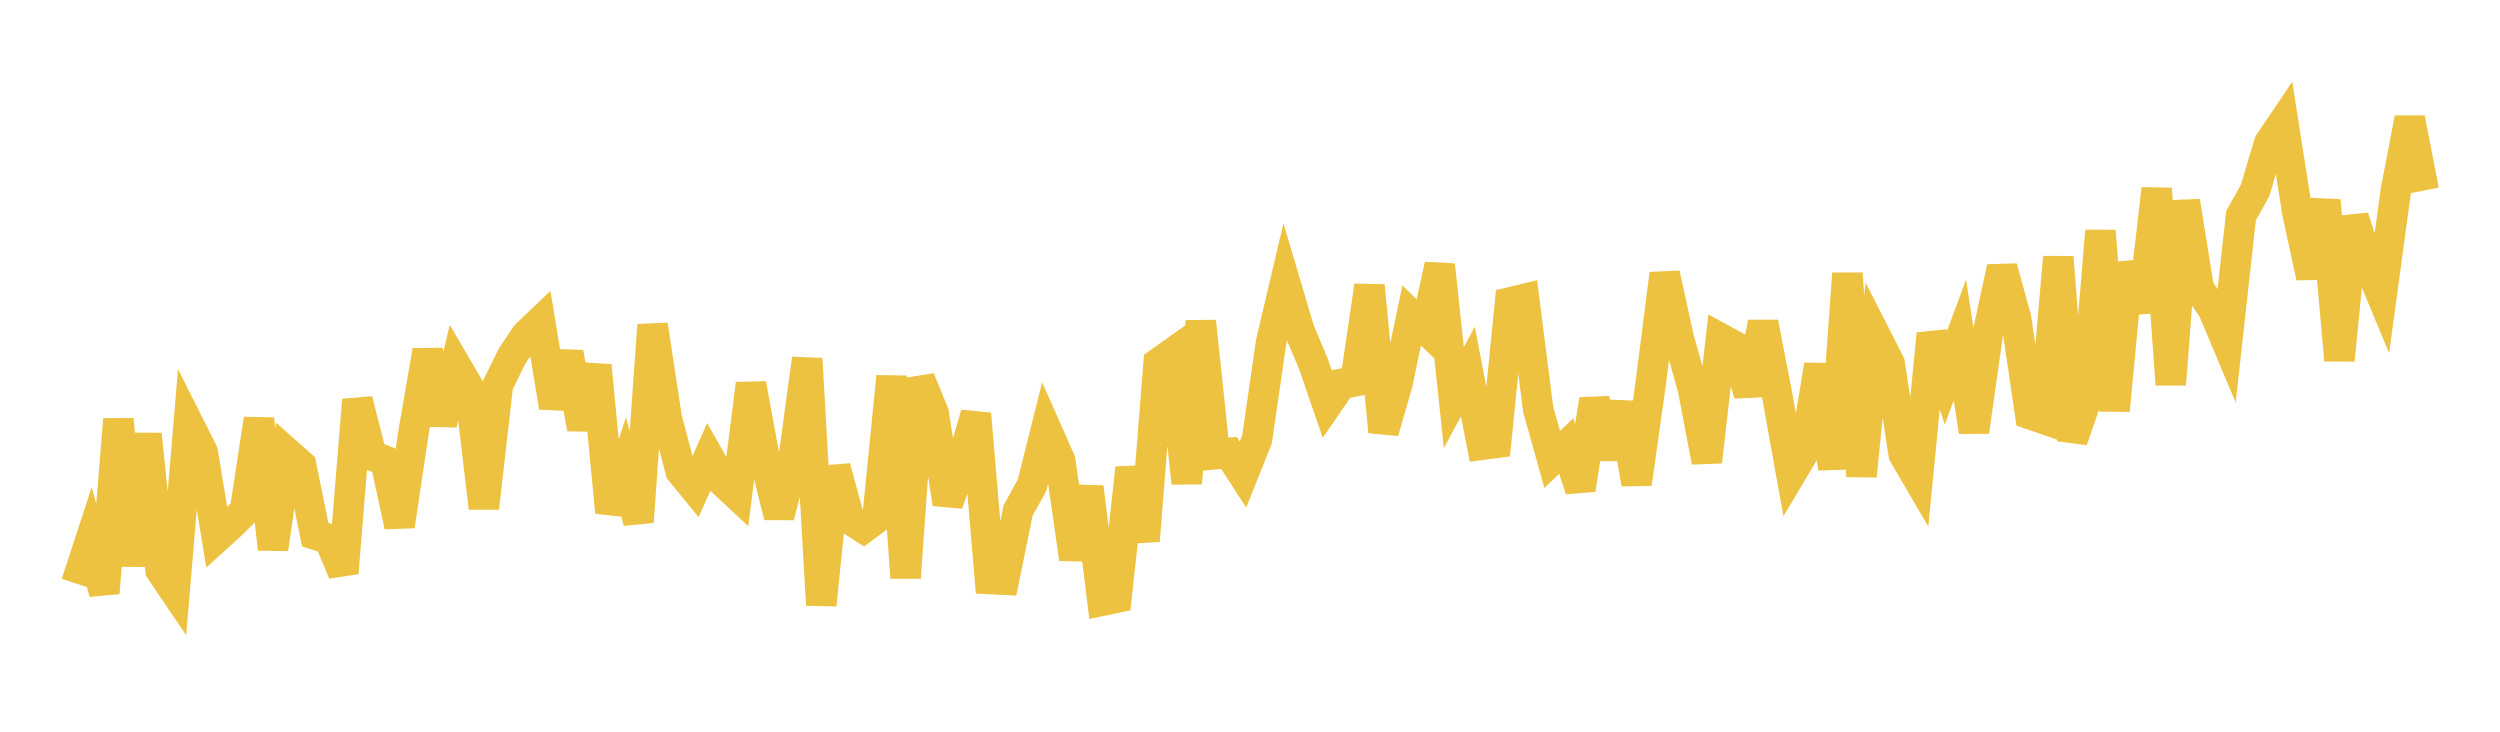 <svg width="164" height="48" xmlns="http://www.w3.org/2000/svg" xmlns:xlink="http://www.w3.org/1999/xlink"><path fill="none" stroke="rgb(237,194,64)" stroke-width="2" d="M5,38.281L5.922,35.462L6.844,38.897L7.766,27.509L8.689,37.088L9.611,28.489L10.533,37.408L11.455,38.771L12.377,27.828L13.299,29.662L14.222,35.258L15.144,34.422L16.066,33.514L16.988,27.487L17.91,36.014L18.832,29.703L19.754,30.52L20.677,35.07L21.599,35.364L22.521,37.581L23.443,26.238L24.365,29.865L25.287,30.242L26.21,34.509L27.132,28.343L28.054,23L28.976,27.815L29.898,23.959L30.82,25.532L31.743,33.323L32.665,25.246L33.587,23.371L34.509,21.992L35.431,21.11L36.353,26.714L37.275,23.136L38.198,28.115L39.12,23.979L40.042,33.61L40.964,30.842L41.886,34.236L42.808,21.318L43.731,27.39L44.653,30.909L45.575,32.036L46.497,29.973L47.419,31.601L48.341,32.457L49.263,25.181L50.186,30.206L51.108,33.879L52.03,30.29L52.952,23.533L53.874,39.684L54.796,30.649L55.719,34.046L56.641,34.636L57.563,33.955L58.485,24.702L59.407,37.9L60.329,24.862L61.251,27.115L62.174,33.049L63.096,30.337L64.018,27.149L64.94,37.985L65.862,38.029L66.784,33.5L67.707,31.825L68.629,28.142L69.551,30.225L70.473,36.66L71.395,31.964L72.317,39.404L73.24,39.21L74.162,30.702L75.084,35.479L76.006,23.813L76.928,23.159L77.85,31.69L78.772,21.084L79.695,29.797L80.617,29.71L81.539,31.133L82.461,28.825L83.383,22.446L84.305,18.538L85.228,21.656L86.15,23.84L87.072,26.521L87.994,25.181L88.916,25.008L89.838,18.742L90.76,28.328L91.683,25.106L92.605,20.699L93.527,21.584L94.449,17.384L95.371,26.078L96.293,24.373L97.216,29.176L98.138,29.055L99.06,19.836L99.982,19.615L100.904,26.85L101.826,30.136L102.749,29.255L103.671,32.119L104.593,26.207L105.515,30.011L106.437,26.462L107.359,31.738L108.281,25.194L109.204,17.962L110.126,22.191L111.048,25.468L111.97,30.289L112.892,22.216L113.814,22.718L114.737,25.868L115.659,21.162L116.581,25.919L117.503,31.059L118.425,29.513L119.347,23.949L120.269,30.734L121.192,17.944L122.114,31.229L123.036,22.021L123.958,23.83L124.88,29.791L125.802,31.37L126.725,21.9L127.647,24.792L128.569,22.307L129.491,28.318L130.413,21.804L131.335,17.542L132.257,20.893L133.18,27.174L134.102,27.491L135.024,16.871L135.946,28.877L136.868,26.216L137.79,15.148L138.713,26.928L139.635,17.276L140.557,20.419L141.479,12.385L142.401,25.221L143.323,13.205L144.246,18.943L145.168,20.279L146.09,22.471L147.012,14.147L147.934,12.495L148.856,9.395L149.778,8.028L150.701,13.916L151.623,18.179L152.545,13.154L153.467,23.628L154.389,14.244L155.311,17.16L156.234,19.379L157.156,12.576L158.078,7.76L159,12.501"></path></svg>